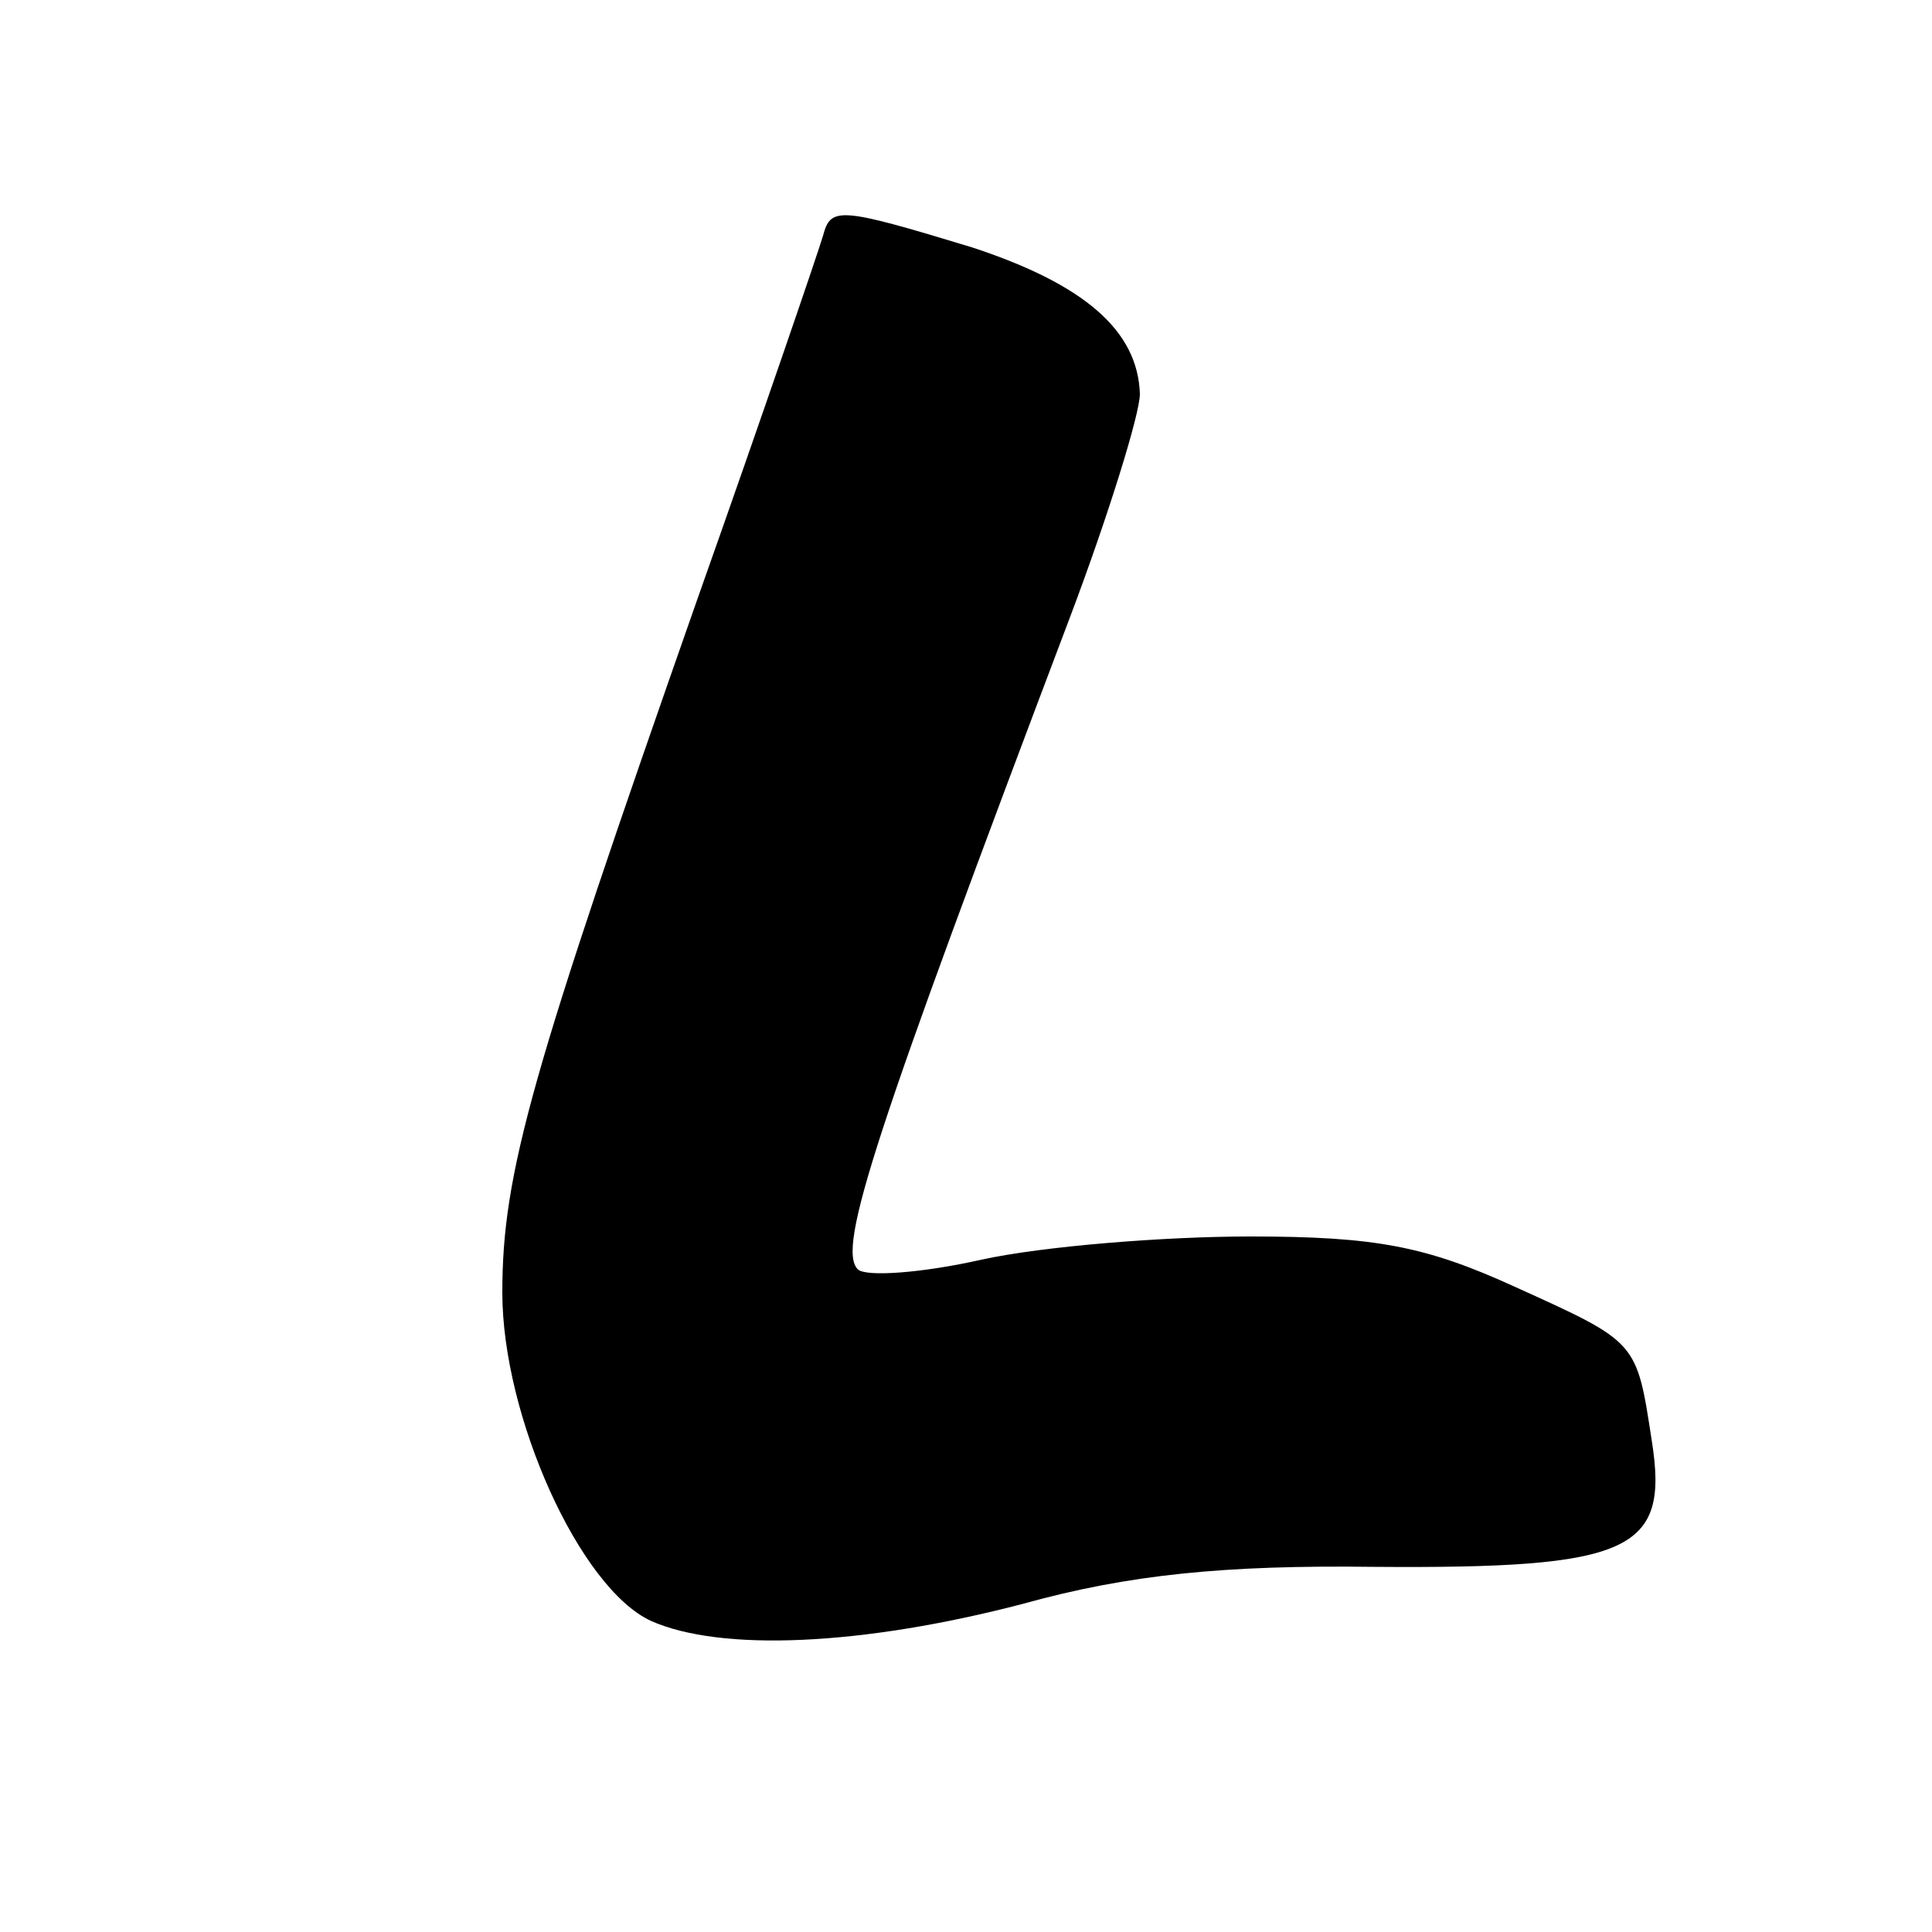 <?xml version="1.0" standalone="no"?>
<!DOCTYPE svg PUBLIC "-//W3C//DTD SVG 20010904//EN"
 "http://www.w3.org/TR/2001/REC-SVG-20010904/DTD/svg10.dtd">
<svg version="1.0" xmlns="http://www.w3.org/2000/svg"
 width="100pt" height="100pt" viewBox="0 0 100 100"
 preserveAspectRatio="xMidYMid meet">
<g transform="translate(0,100) scale(0.1,-0.1)"
fill="#000000" stroke="none">
<path d="M426 878 c-2 -7 -31 -92 -65 -188 -86 -245 -101 -297 -101 -359 0
-64 40 -153 77 -170 36 -16 109 -13 193 9 54 15 104 20 181 19 133 -1 153 8
144 65 -8 52 -7 51 -71 80 -46 21 -72 26 -137 26 -44 0 -107 -5 -139 -12 -31
-7 -60 -9 -64 -5 -11 11 9 71 110 338 20 53 36 105 36 115 -1 33 -29 57 -87
76 -69 21 -73 21 -77 6z"/>
</g>
</svg>
